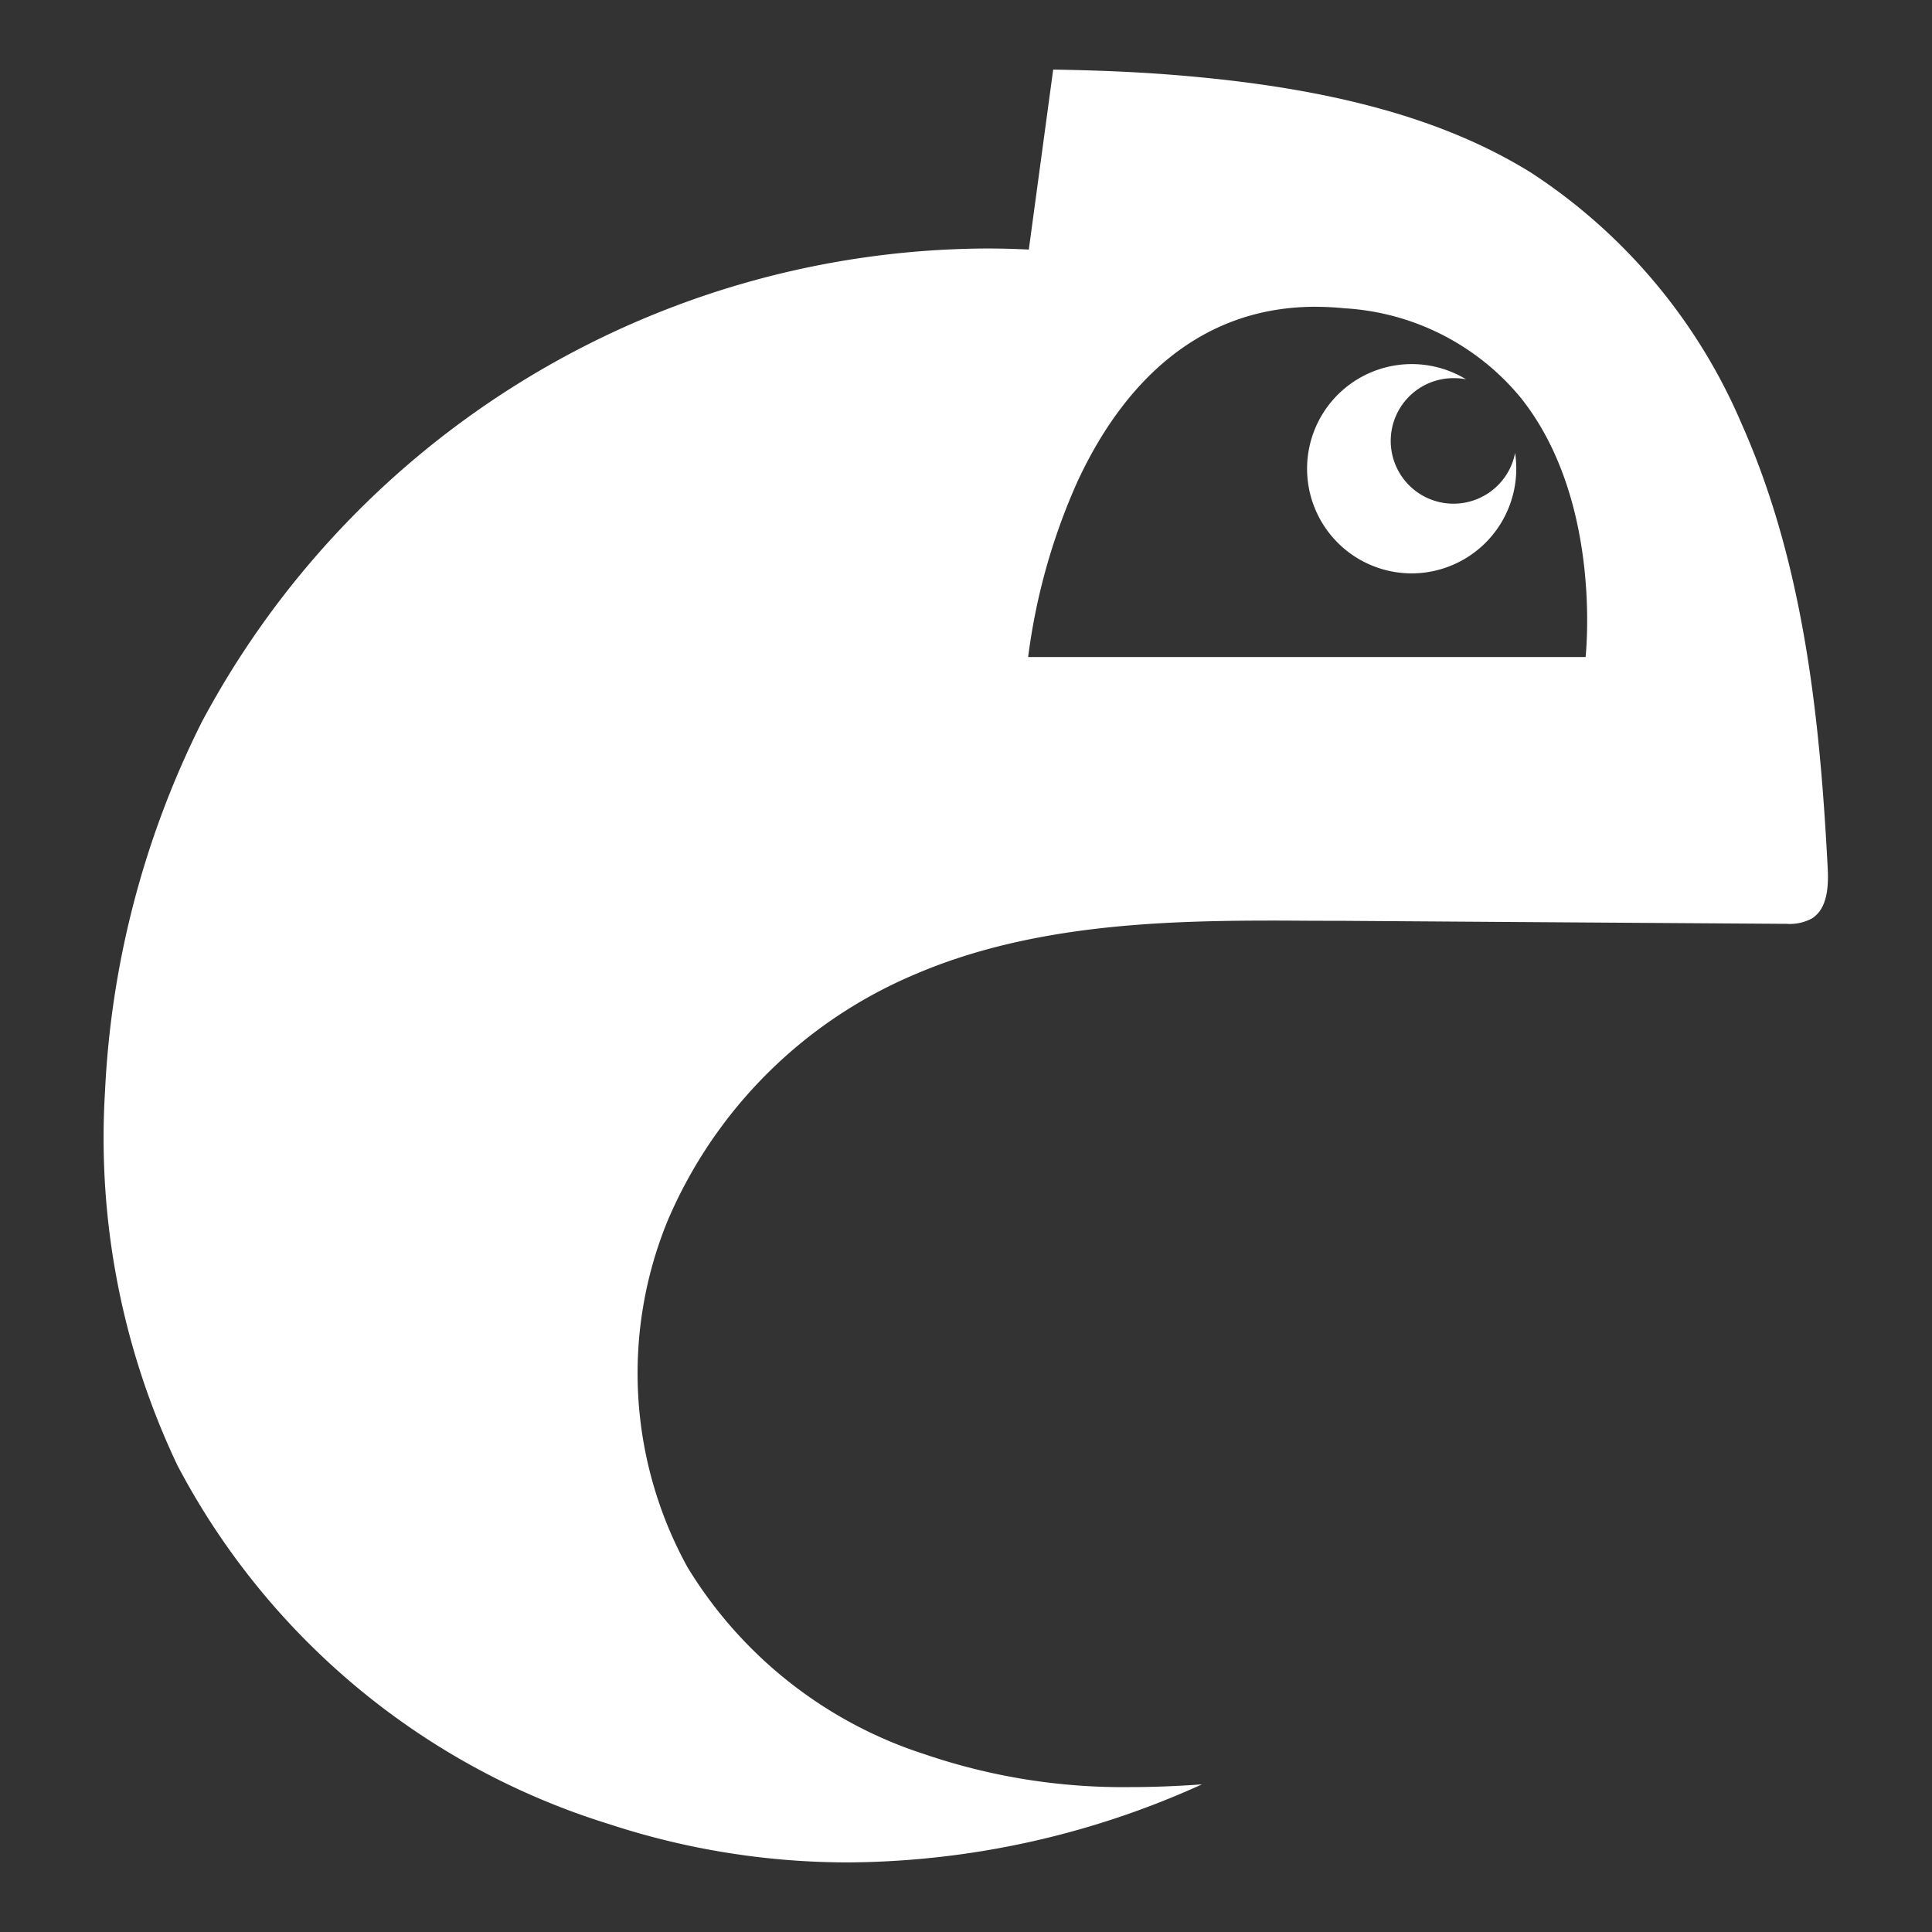 <svg xmlns="http://www.w3.org/2000/svg" width="55" height="55" viewBox="0 0 55 55"><rect x="0" y="0" width="55" height="55" fill="#333333" stroke="none"/><g transform="translate(-368 -130)"><rect width="55" height="55" transform="translate(368 130)" fill="none"/><g transform="translate(370.961 131.981)"><path d="M21.2,51.038h0a21.81,21.81,0,0,1-6.826-1.092A20.837,20.837,0,0,1,2.09,39.735,21.71,21.71,0,0,1,.028,29.1,26.234,26.234,0,0,1,2.782,18.576,25.453,25.453,0,0,1,25.127,5.093c.4,0,.806.01,1.2.031L27.021,0C28.295.02,29.4.069,30.4.148,34.87.5,38.122,1.382,40.629,2.937a16.051,16.051,0,0,1,5.993,7.154c1.78,4,2.228,8.431,2.447,12.626.028.526,0,1.167-.451,1.45a1.334,1.334,0,0,1-.73.151h-.1q-6.325-.042-12.656-.086l-.287,0H34.7c-.466,0-.934-.006-1.4-.006-3.2,0-6.891.117-10.165,1.51a13.242,13.242,0,0,0-7.087,7.028,11.441,11.441,0,0,0,.563,9.871,12.327,12.327,0,0,0,6.749,5.323,17.48,17.48,0,0,0,5.857.936c.635,0,1.3-.025,2.039-.078A24.666,24.666,0,0,1,21.2,51.038ZM34.492,6.752v0c-3.706,0-5.734,2.712-6.784,4.986a17.663,17.663,0,0,0-1.4,4.986H42.178c0-.041.5-4.471-1.867-7.407a7.035,7.035,0,0,0-5-2.522c-.279-.028-.555-.042-.821-.042Z" transform="translate(0 0)" fill="#fff" stroke="rgba(0,0,0,0)" stroke-miterlimit="10" stroke-width="1"/><path d="M8902.584-938.237" transform="translate(-8869.54 945.194)" fill="#18b8a6"/><path d="M2.978,5.958A2.979,2.979,0,1,1,4.525.432,1.812,1.812,0,0,0,4.17.4,1.787,1.787,0,1,0,5.923,2.53a3.053,3.053,0,0,1,.033.448A2.982,2.982,0,0,1,2.978,5.958Z" transform="translate(34.248 8.384)" fill="#fff" stroke="rgba(0,0,0,0)" stroke-miterlimit="10" stroke-width="1"/></g></g></svg>